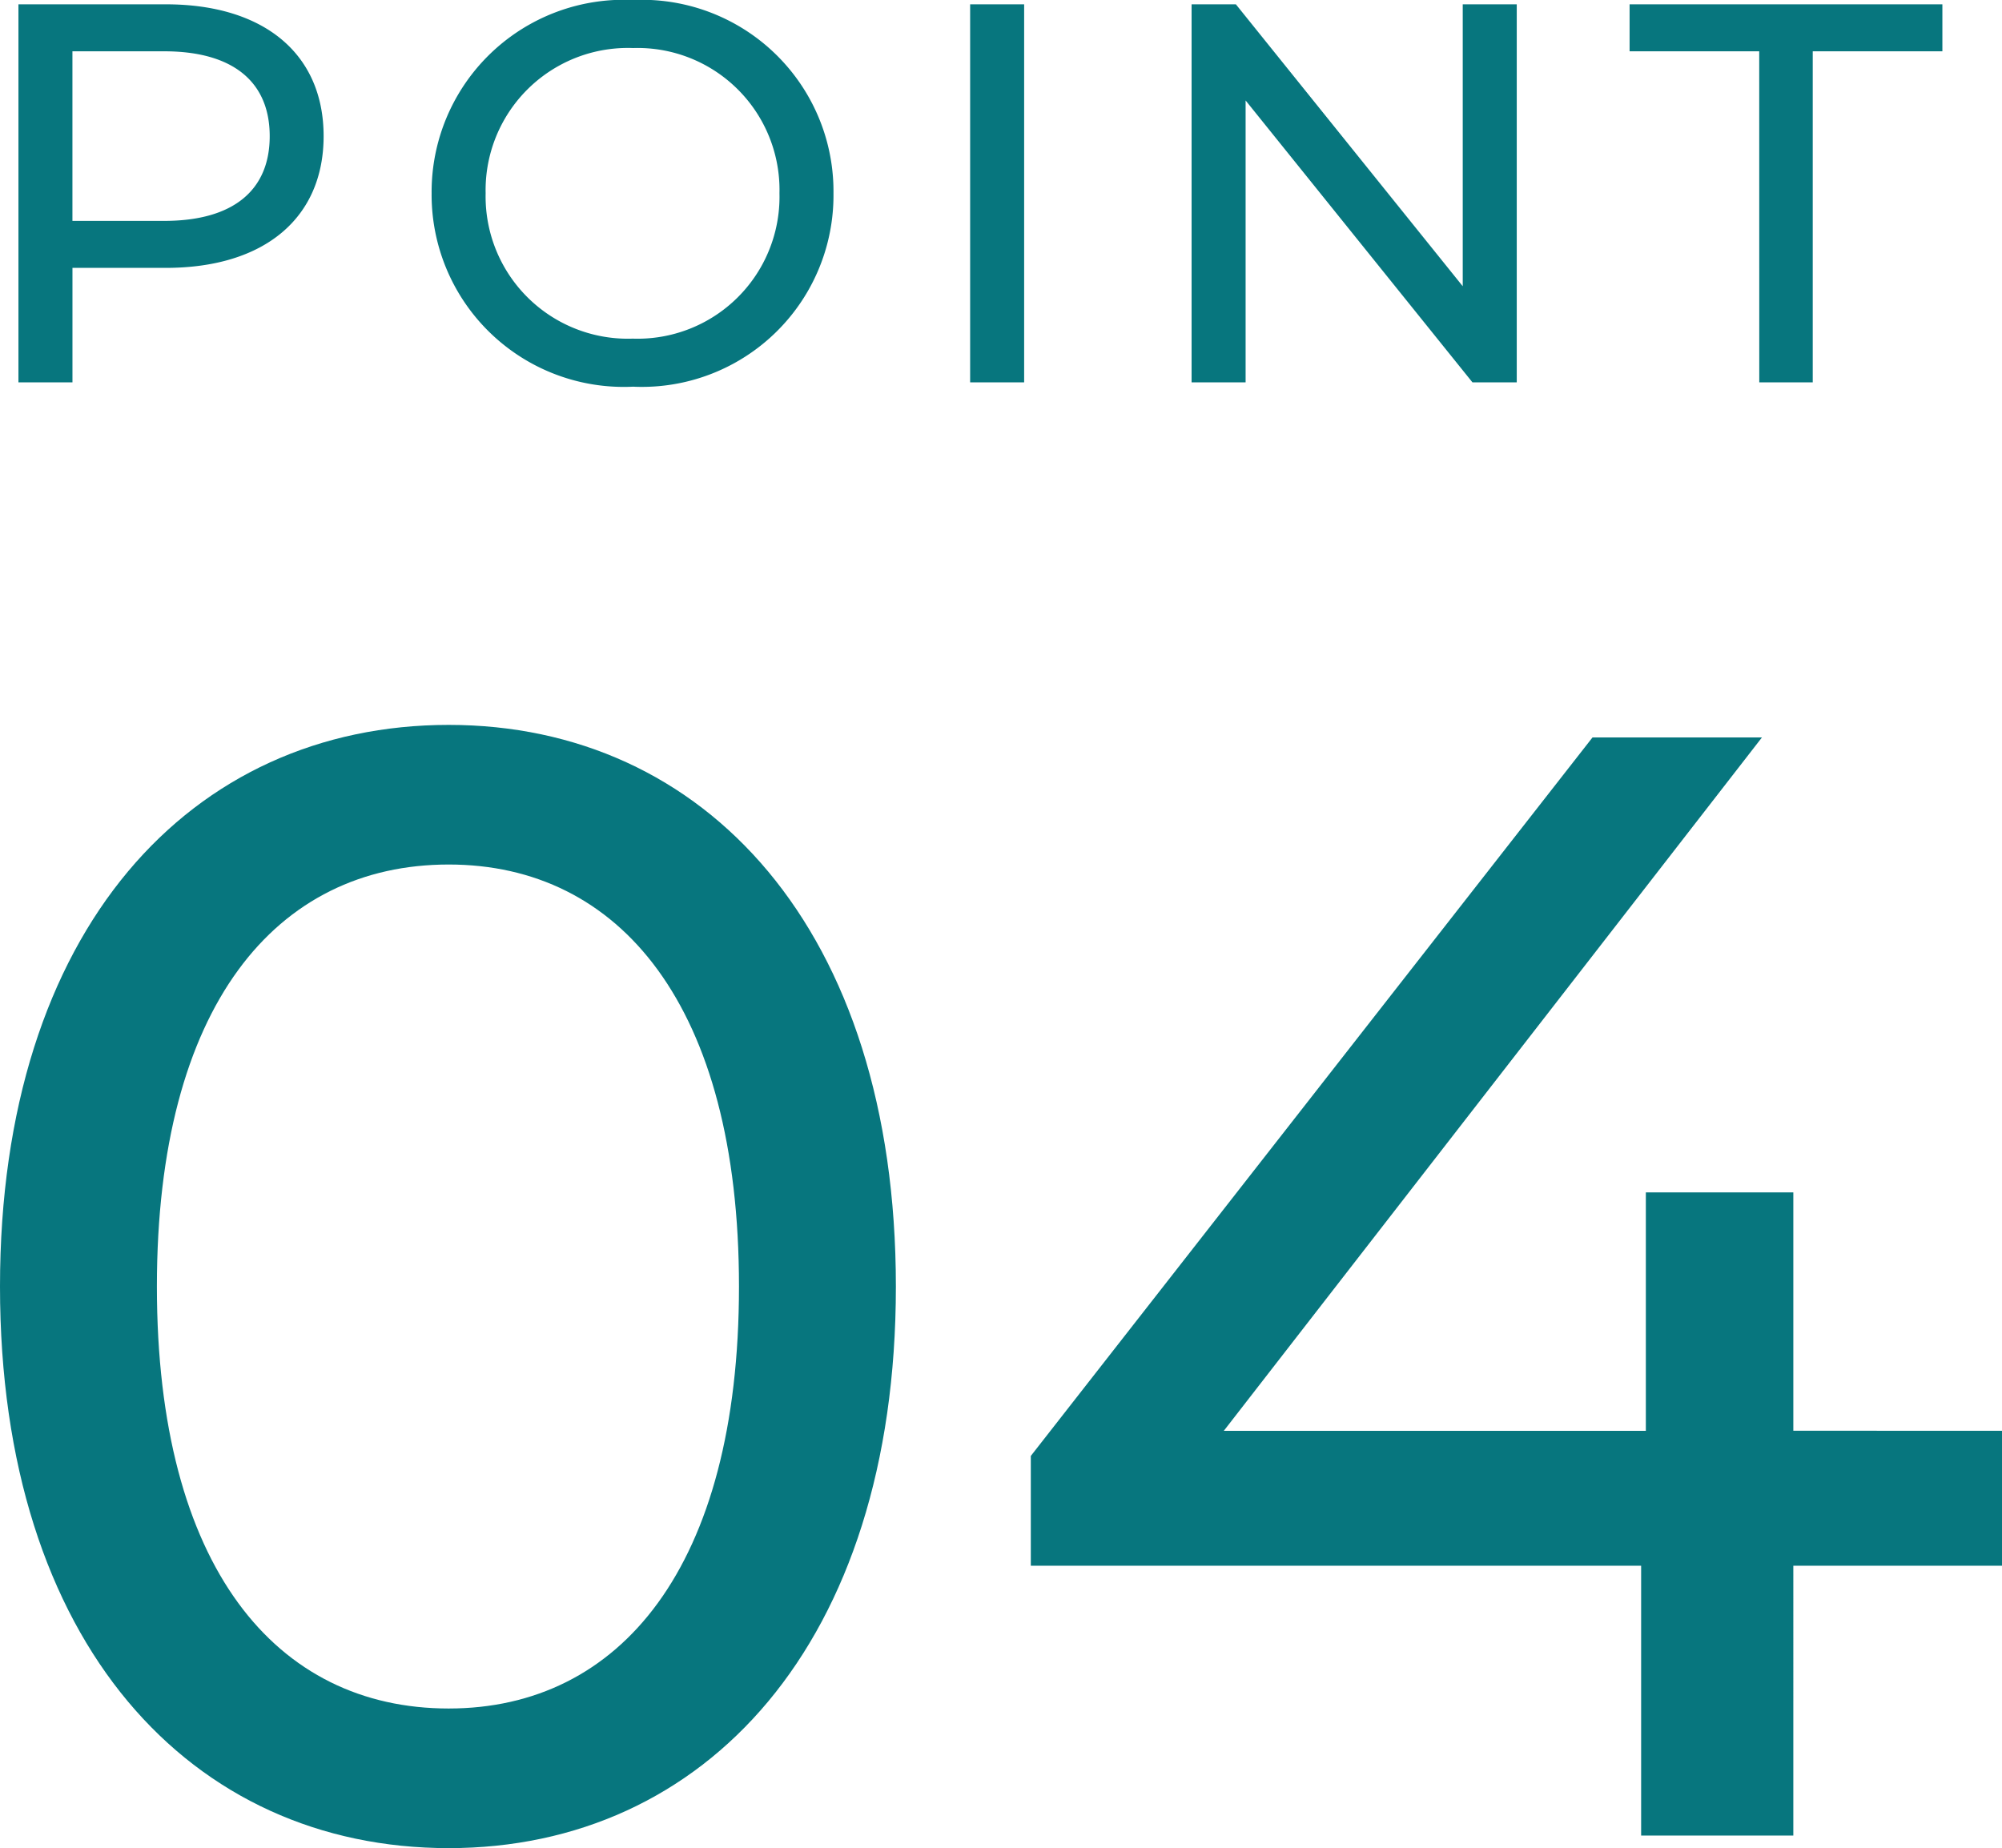 <svg xmlns="http://www.w3.org/2000/svg" width="77.836" height="71.863" viewBox="0 0 77.836 71.863">
  <g id="グループ_59987" data-name="グループ 59987" transform="translate(-521.355 -1174.839)">
    <path id="パス_134027" data-name="パス 134027" d="M-30.608-14.7H-36.34V0h2.1V-4.452h3.633c3.822,0,6.132-1.932,6.132-5.124S-26.786-14.7-30.608-14.7Zm-.063,8.421h-3.57v-6.594h3.57c2.688,0,4.1,1.2,4.1,3.3S-27.983-6.279-30.671-6.279ZM-12.443.168A7.448,7.448,0,0,0-4.652-7.35a7.448,7.448,0,0,0-7.791-7.518A7.472,7.472,0,0,0-20.276-7.35,7.472,7.472,0,0,0-12.443.168Zm0-1.869A5.53,5.53,0,0,1-18.176-7.35,5.53,5.53,0,0,1-12.443-13,5.519,5.519,0,0,1-6.752-7.35,5.519,5.519,0,0,1-12.443-1.7ZM.661,0h2.1V-14.7H.661ZM19.813-14.7V-3.738L10.993-14.7H9.271V0h2.1V-10.962L20.191,0h1.722V-14.7ZM31.342,0h2.079V-12.873h5.04V-14.7H26.3v1.827h5.04Z" transform="translate(558.412 1189.707)" fill="#07767e"/>
    <path id="パス_134028" data-name="パス 134028" d="M20.374.488c9.943,0,17.385-7.93,17.385-21.838S30.317-43.188,20.374-43.188c-10,0-17.446,7.93-17.446,21.838S10.37.488,20.374.488Zm0-5.429c-6.71,0-11.346-5.49-11.346-16.409s4.636-16.409,11.346-16.409c6.649,0,11.285,5.49,11.285,16.409S27.023-4.941,20.374-4.941Zm60.39-10.8H72.651V-25.01H66.917v9.272H50.508L71.431-42.7H64.843L43.005-14.762v4.27H66.734V0h5.917V-10.492h8.113Z" transform="translate(518.427 1246.214)" fill="#07767e"/>
  </g>
</svg>
